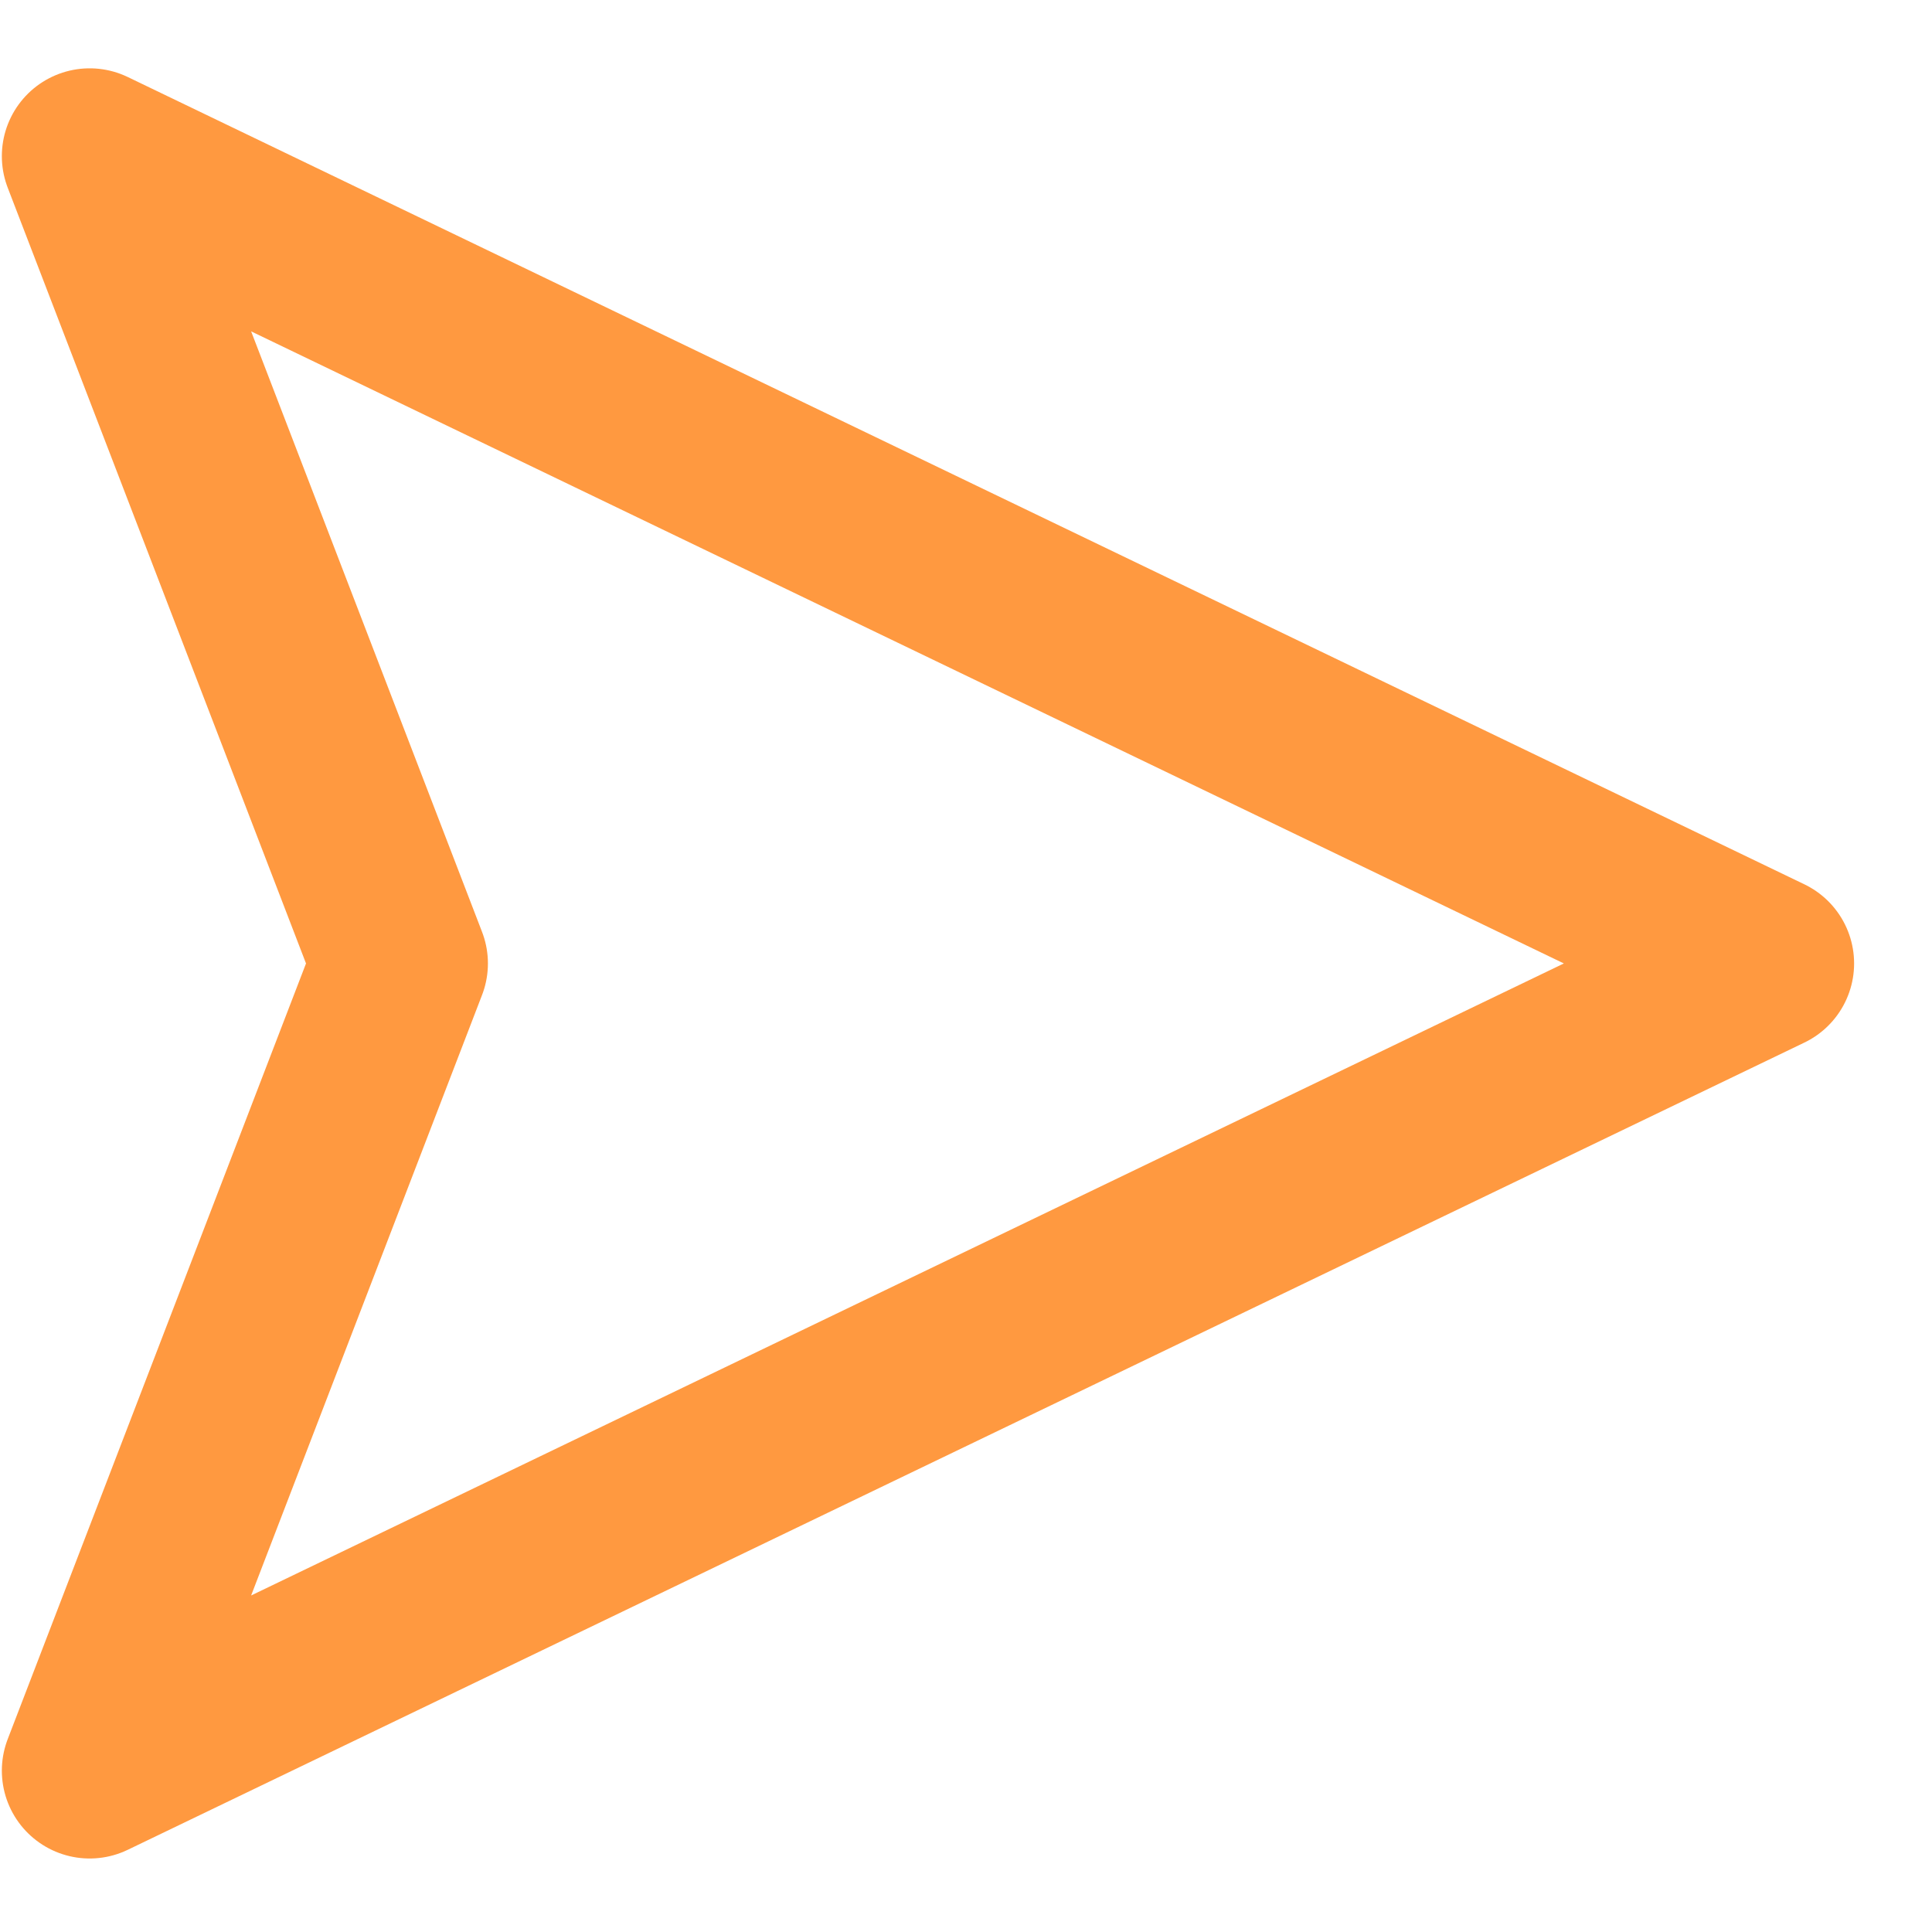 <svg width="22" height="22" viewBox="0 0 22 22" fill="none" xmlns="http://www.w3.org/2000/svg">
<path d="M20.113 10.971L1.021 20.163L4.556 10.971L1.021 1.778L20.113 10.971Z" stroke="#FF7700" stroke-opacity="0.75" stroke-width="2" stroke-linecap="round" stroke-linejoin="round"/>
</svg>
